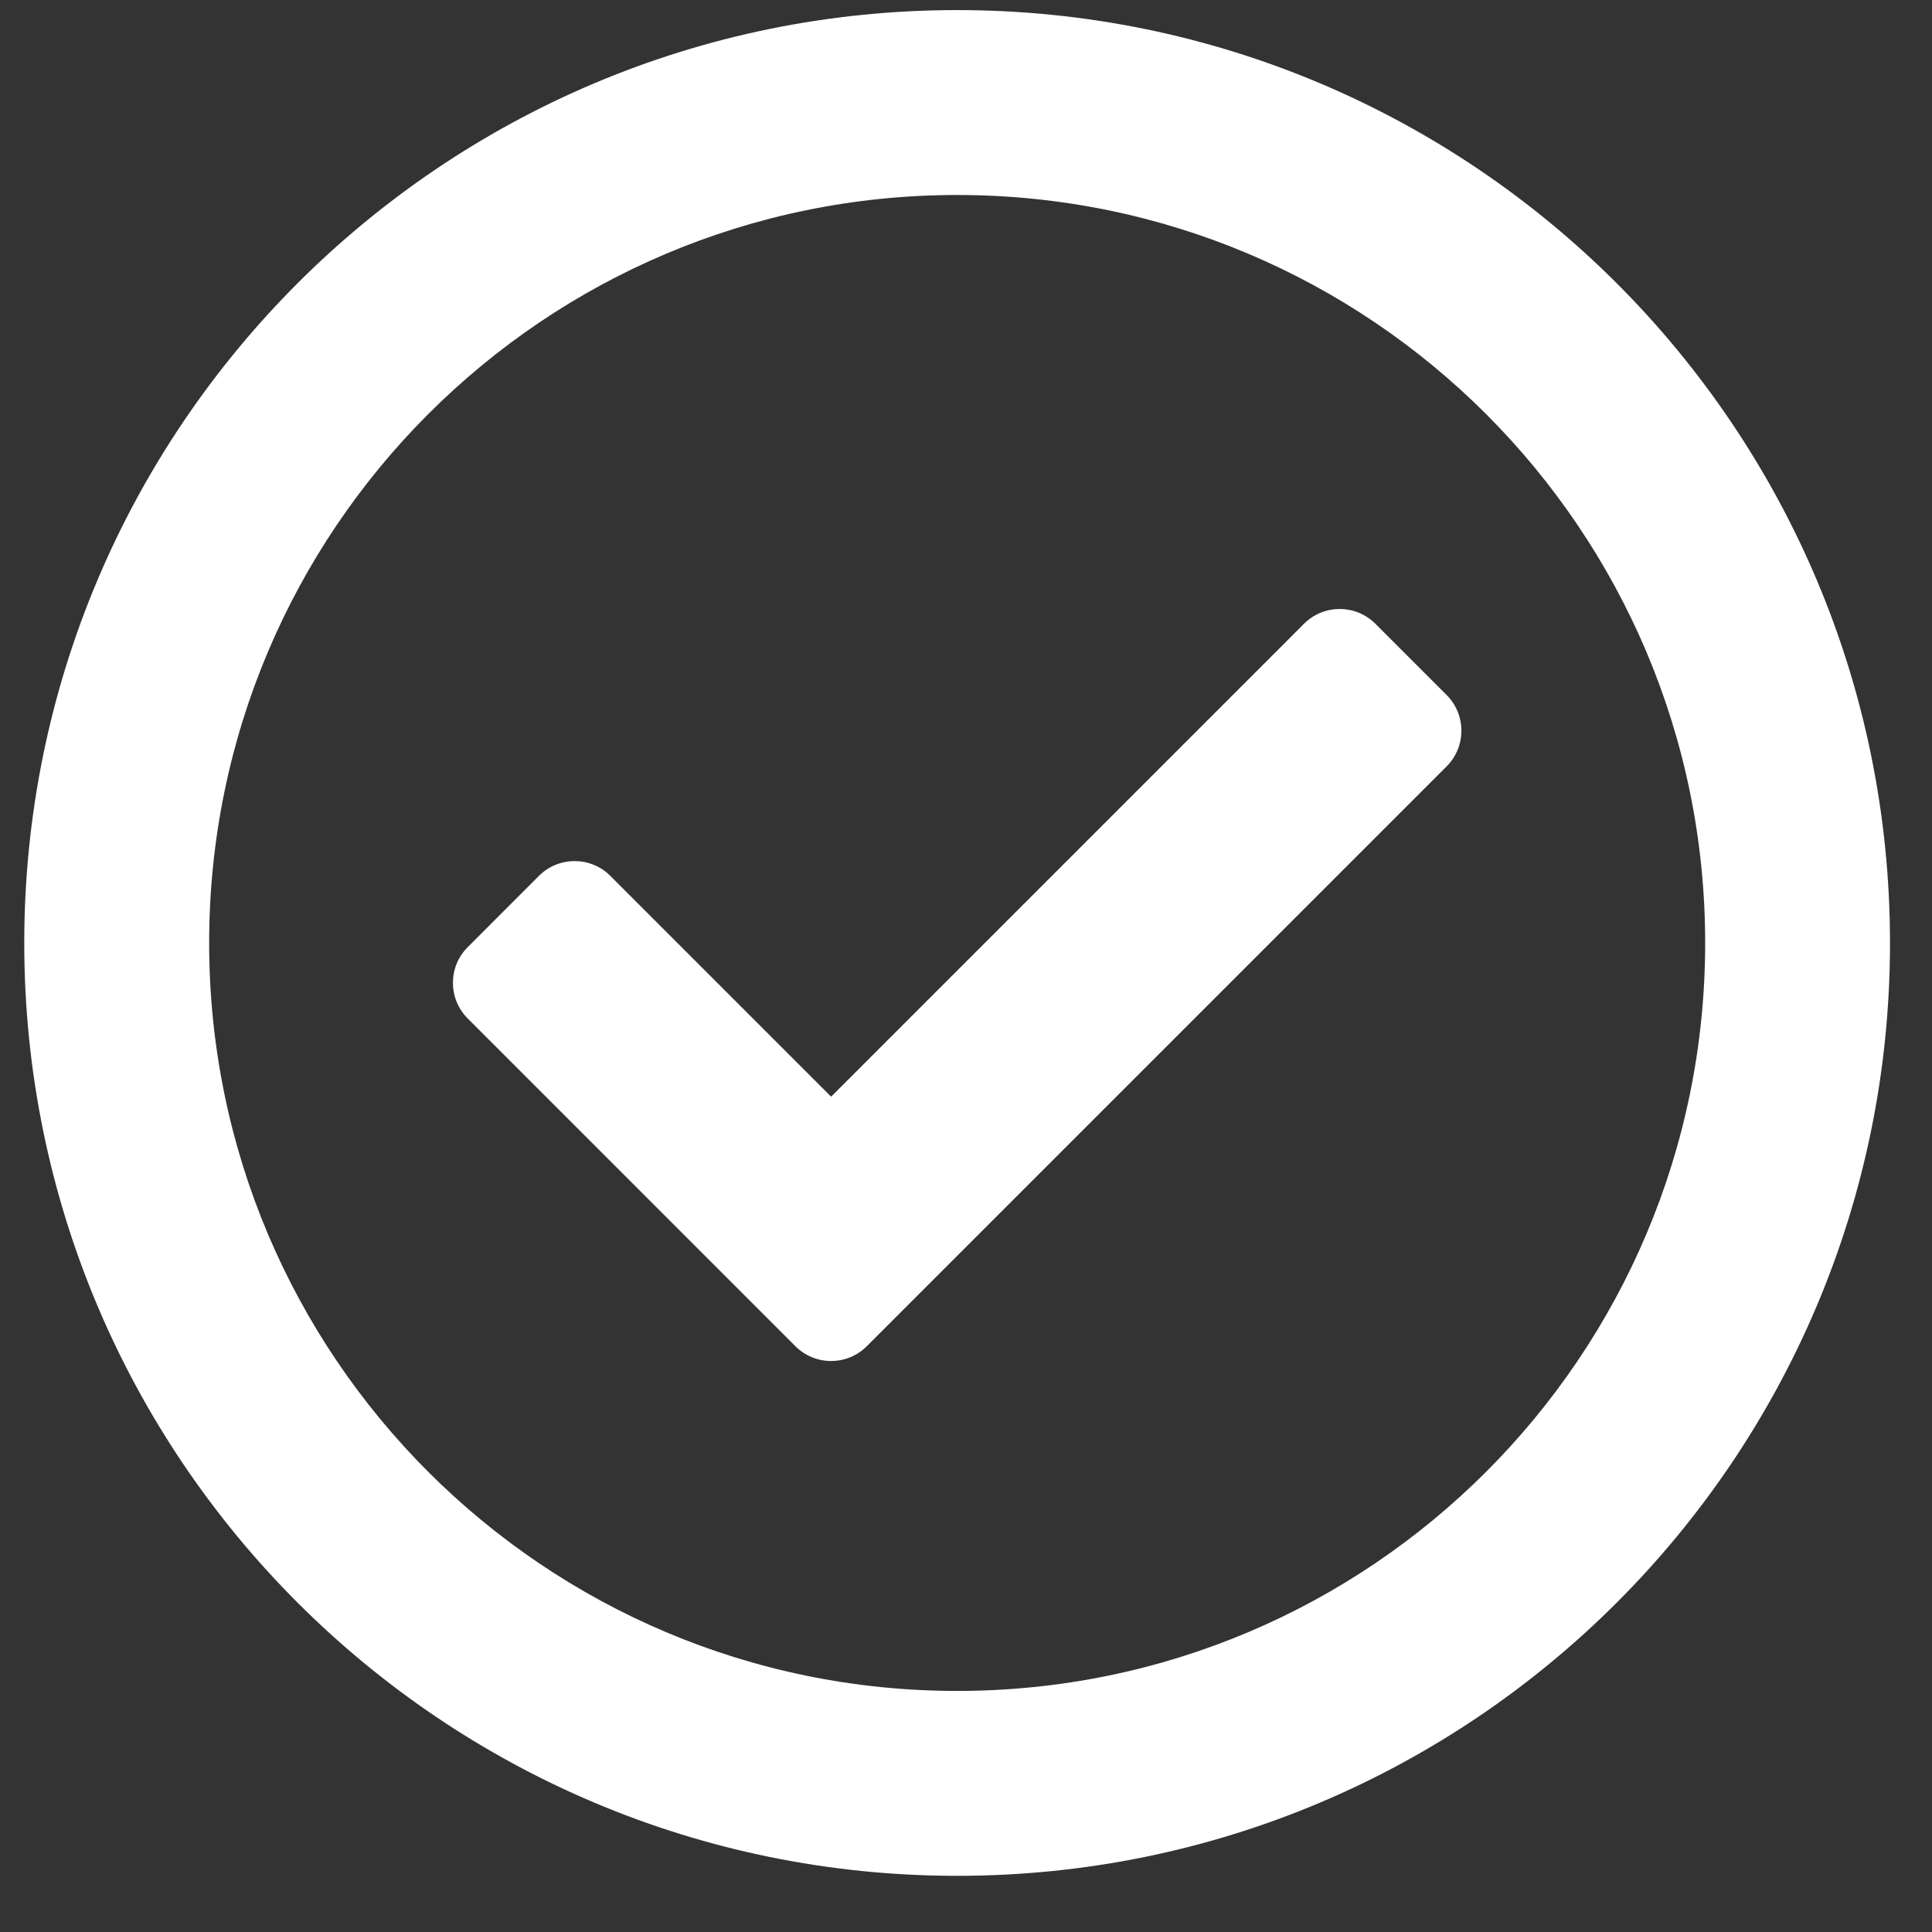 <svg width="27" height="27" viewBox="0 0 27 27" fill="none" xmlns="http://www.w3.org/2000/svg">
<rect x="0" y="0" width="27" height="27" fill="#333333" stroke="none"/>
<path fill-rule="evenodd" clip-rule="evenodd" d="M13.377 26.215C20.577 26.215 26.413 20.378 26.413 13.178C26.413 5.978 20.577 0.141 13.377 0.141C6.176 0.141 0.339 5.978 0.339 13.178C0.339 20.378 6.176 26.215 13.377 26.215ZM13.377 23.631C7.603 23.631 2.923 18.951 2.923 13.178C2.923 7.405 7.603 2.725 13.377 2.725C19.15 2.725 23.83 7.405 23.83 13.178C23.83 18.951 19.15 23.631 13.377 23.631ZM6.536 14.233L11.116 18.814C11.392 19.089 11.838 19.089 12.113 18.814L20.217 10.71C20.492 10.435 20.492 9.989 20.217 9.713L19.221 8.717C18.945 8.442 18.499 8.442 18.224 8.717L11.615 15.326L8.529 12.24C8.254 11.965 7.808 11.965 7.532 12.24L6.536 13.237C6.261 13.512 6.261 13.958 6.536 14.233Z" fill="white"/>
</svg>
